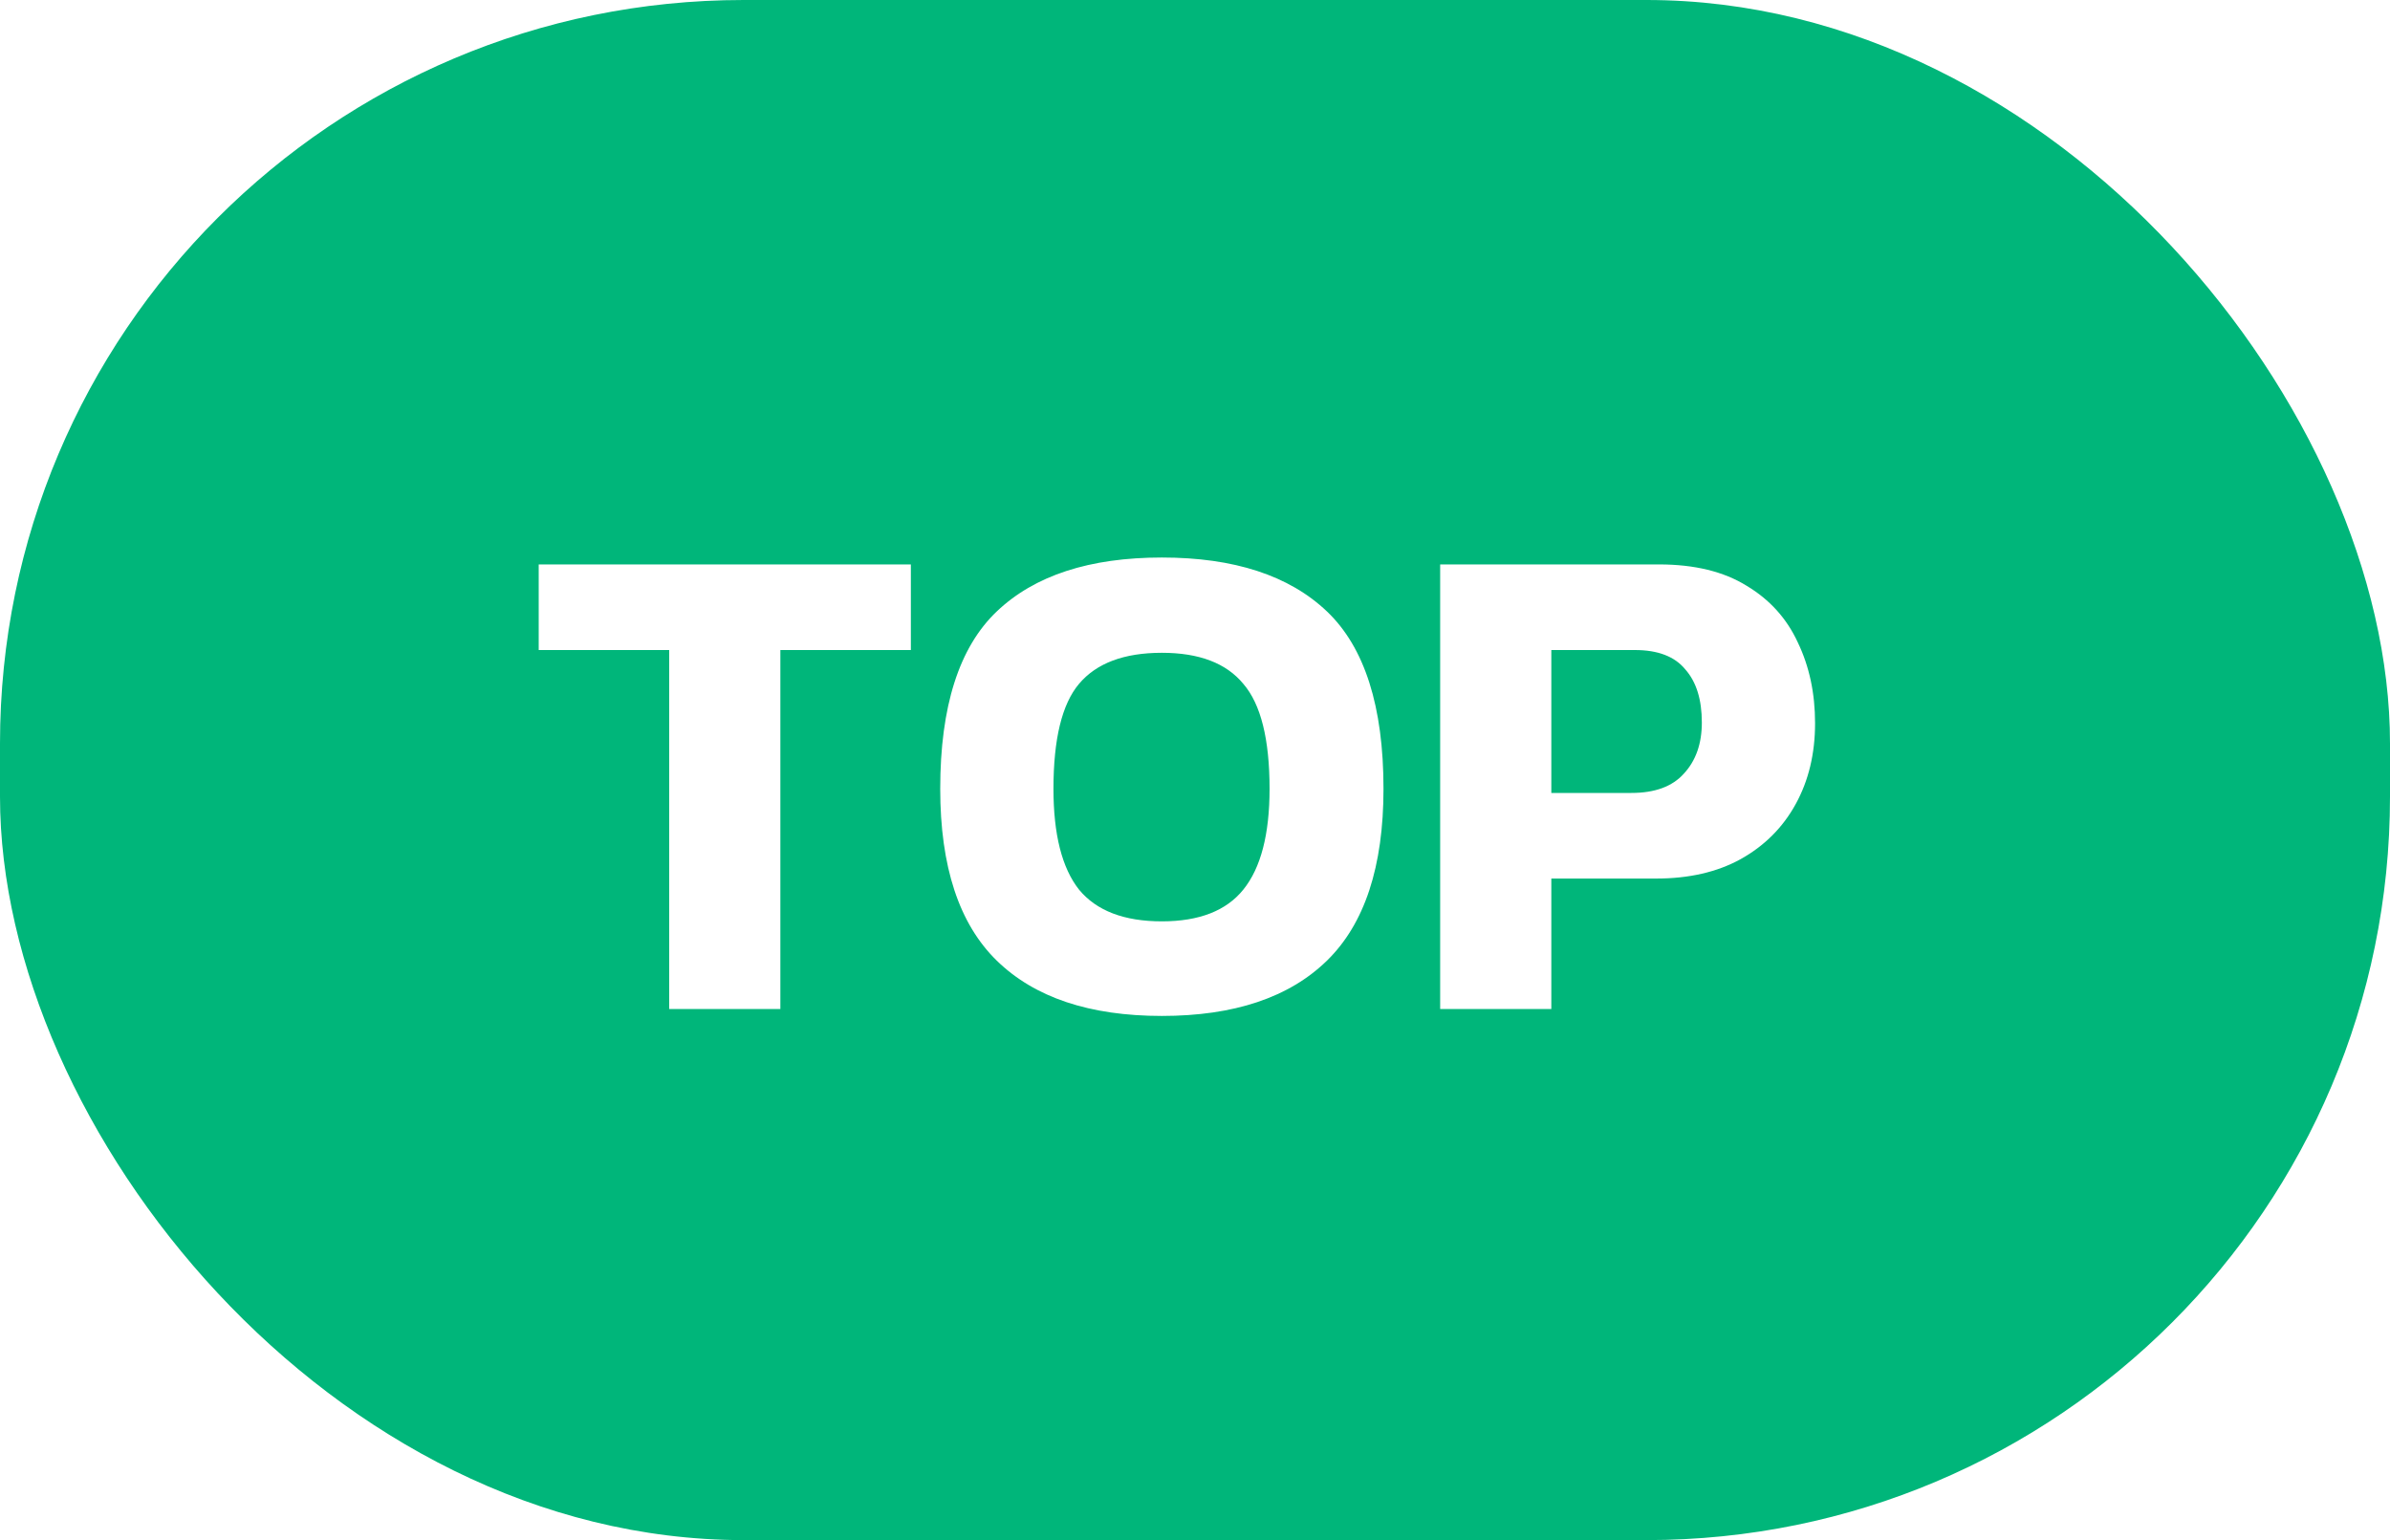 <svg width="45" height="29" viewBox="0 0 45 29" fill="none" xmlns="http://www.w3.org/2000/svg">
<g filter="url(#filter0_b_724_9996)">
<rect width="45" height="29" rx="14" fill="#00B67A"/>
<path d="M12.6 19V12.24H10.143V10.628H17.15V12.24H14.693V19H12.6ZM21.876 19.13C20.515 19.13 19.48 18.783 18.769 18.09C18.058 17.397 17.703 16.318 17.703 14.853C17.703 13.302 18.058 12.188 18.769 11.512C19.48 10.836 20.515 10.498 21.876 10.498C23.236 10.498 24.272 10.836 24.983 11.512C25.694 12.188 26.049 13.302 26.049 14.853C26.049 16.318 25.694 17.397 24.983 18.09C24.272 18.783 23.236 19.13 21.876 19.13ZM21.876 17.349C22.578 17.349 23.089 17.15 23.41 16.751C23.739 16.344 23.904 15.711 23.904 14.853C23.904 13.917 23.739 13.258 23.41 12.877C23.089 12.487 22.578 12.292 21.876 12.292C21.165 12.292 20.645 12.487 20.316 12.877C19.995 13.258 19.835 13.917 19.835 14.853C19.835 15.711 19.995 16.344 20.316 16.751C20.645 17.15 21.165 17.349 21.876 17.349ZM27.116 19V10.628H31.237C31.904 10.628 32.455 10.762 32.888 11.031C33.322 11.291 33.642 11.646 33.85 12.097C34.067 12.548 34.175 13.055 34.175 13.618C34.175 14.19 34.054 14.697 33.811 15.139C33.569 15.581 33.222 15.928 32.771 16.179C32.329 16.422 31.8 16.543 31.185 16.543H29.209V19H27.116ZM29.209 14.931H30.717C31.159 14.931 31.488 14.81 31.705 14.567C31.93 14.324 32.043 14.004 32.043 13.605C32.043 13.172 31.939 12.838 31.731 12.604C31.532 12.361 31.215 12.24 30.782 12.24H29.209V14.931Z" fill="white"/>
</g>
<defs>
<filter id="filter0_b_724_9996" x="-4" y="-4" width="53" height="37" filterUnits="userSpaceOnUse" color-interpolation-filters="sRGB">
<feFlood flood-opacity="0" result="BackgroundImageFix"/>
<feGaussianBlur in="BackgroundImageFix" stdDeviation="2"/>
<feComposite in2="SourceAlpha" operator="in" result="effect1_backgroundBlur_724_9996"/>
<feBlend mode="normal" in="SourceGraphic" in2="effect1_backgroundBlur_724_9996" result="shape"/>
</filter>
</defs>
</svg>
